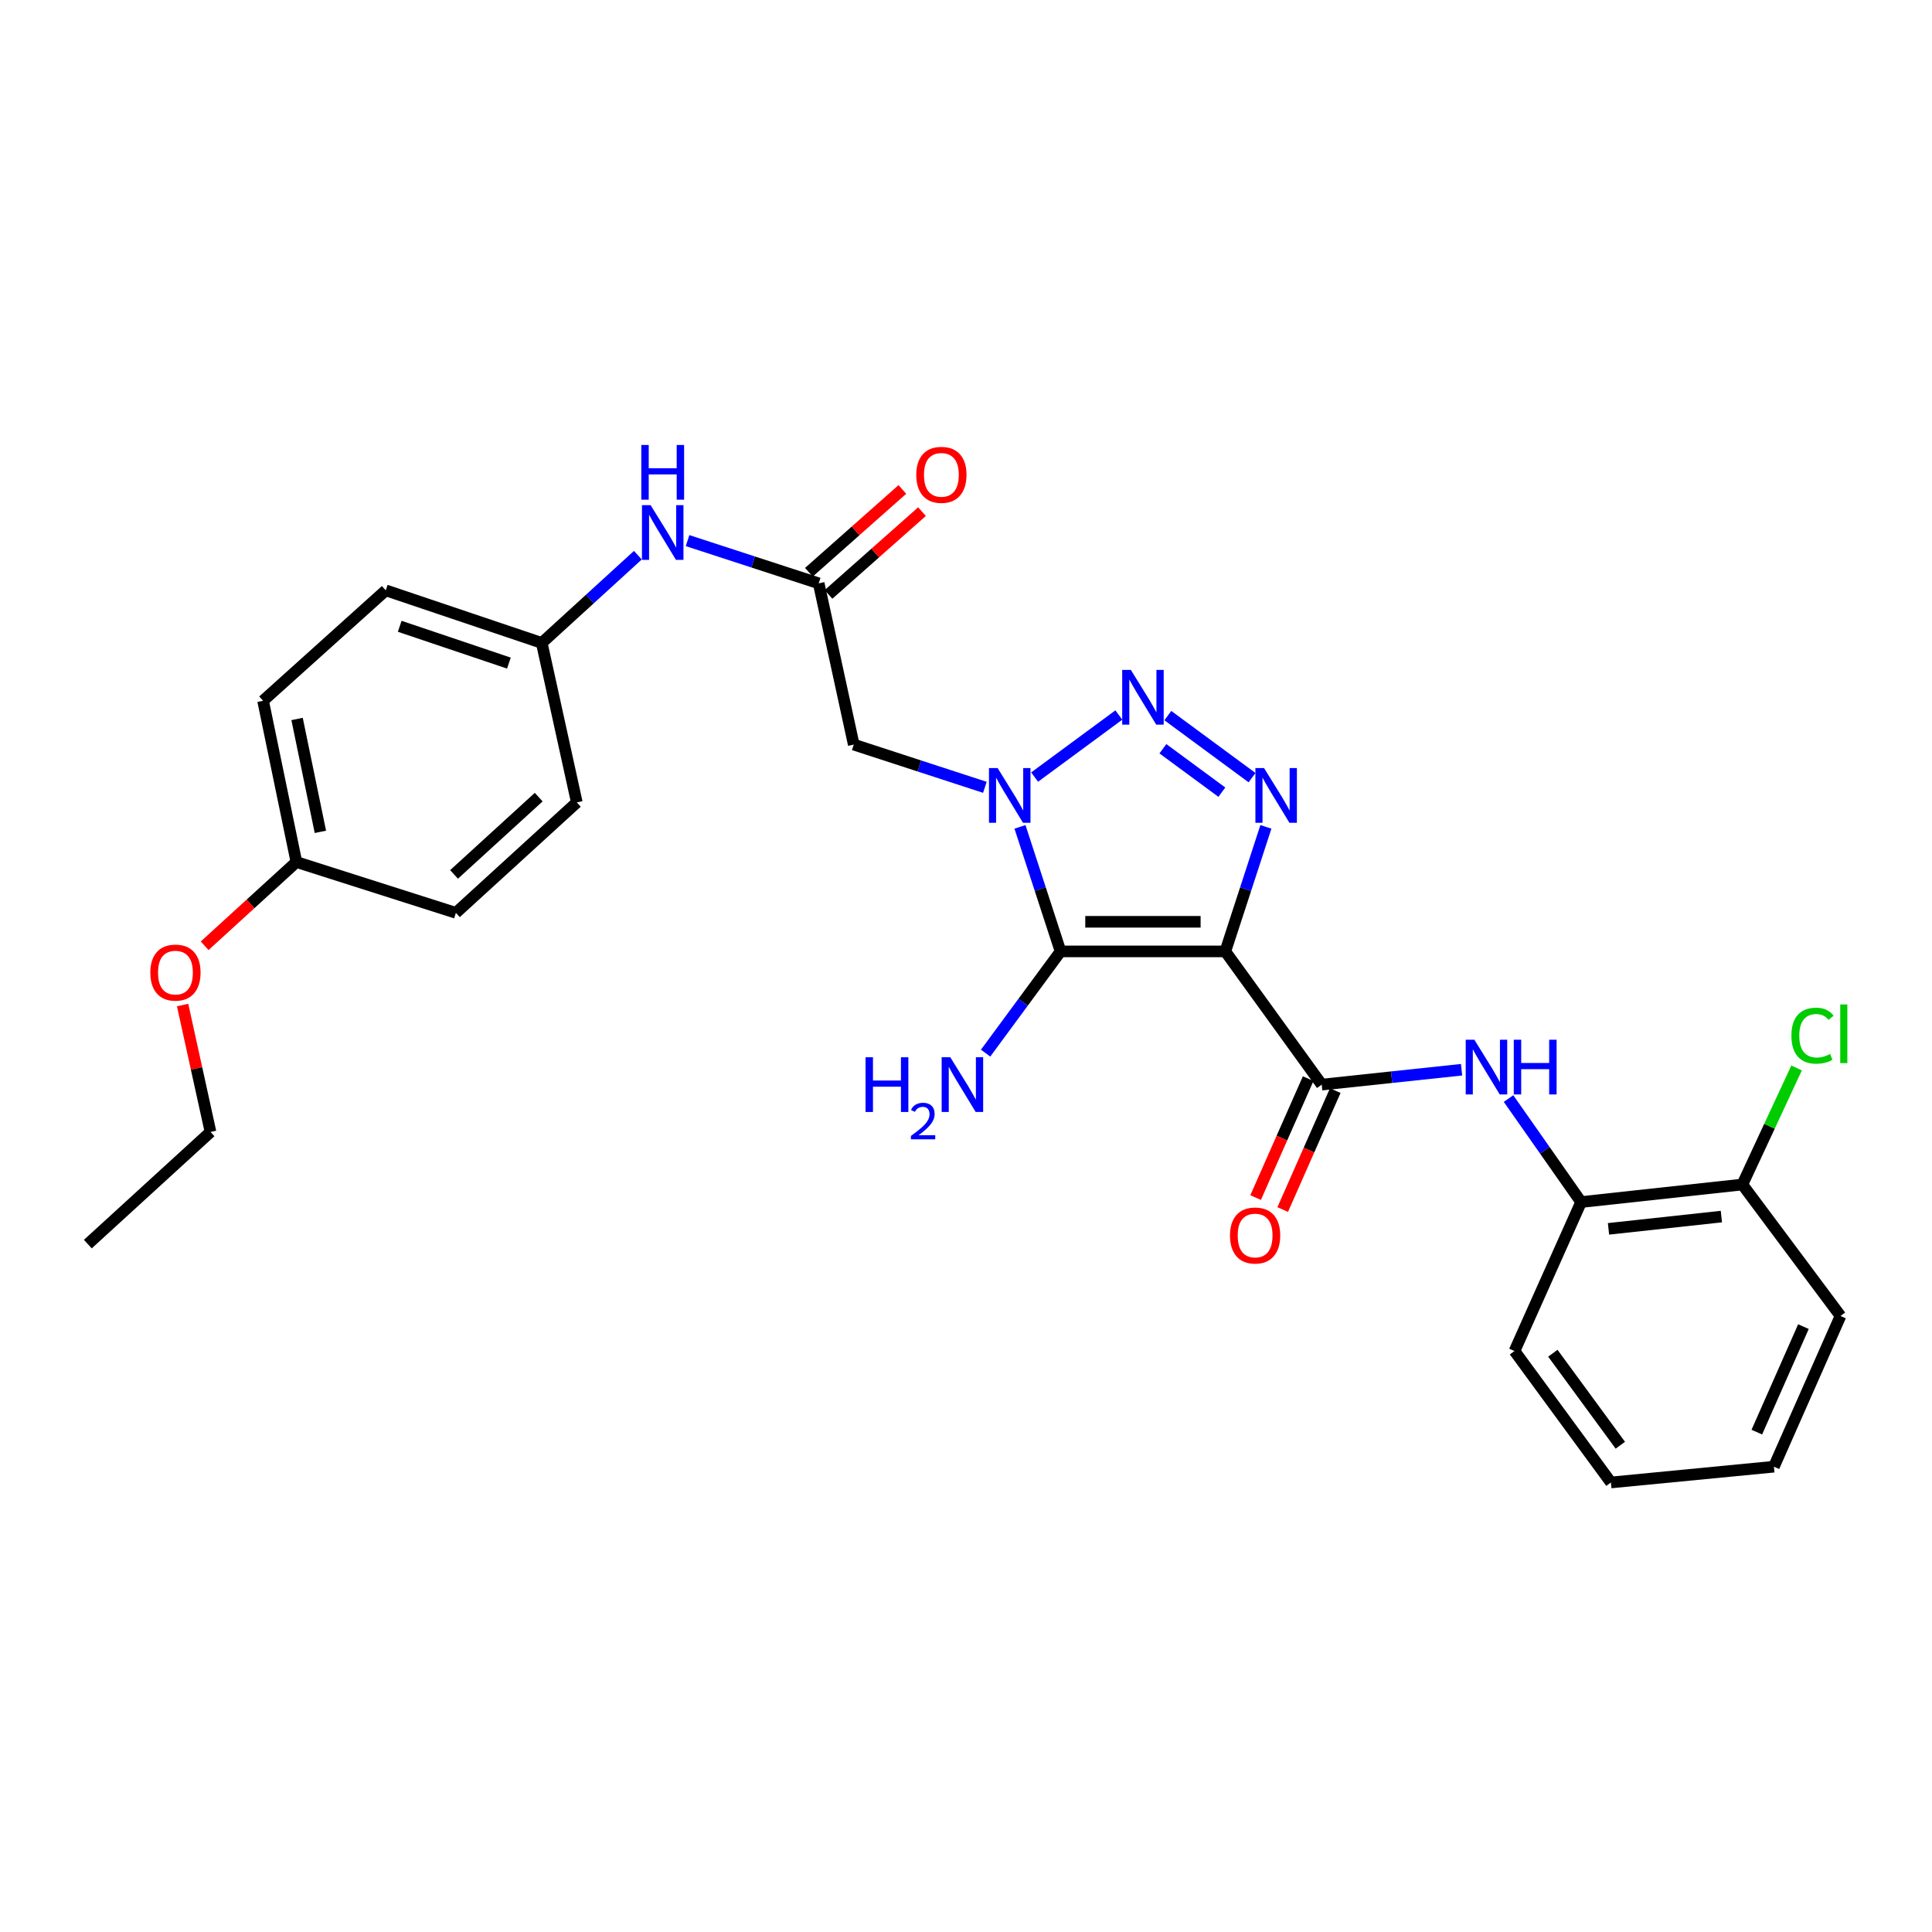 <?xml version='1.0' encoding='iso-8859-1'?>
<svg version='1.1' baseProfile='full'
              xmlns='http://www.w3.org/2000/svg'
                      xmlns:rdkit='http://www.rdkit.org/xml'
                      xmlns:xlink='http://www.w3.org/1999/xlink'
                  xml:space='preserve'
width='1000px' height='1000px' viewBox='0 0 1000 1000'>
<!-- END OF HEADER -->
<rect style='opacity:1.0;fill:#FFFFFF;stroke:none' width='1000' height='1000' x='0' y='0'> </rect>
<path class='bond-0' d='M 634.225,492.444 L 548.941,492.444' style='fill:none;fill-rule:evenodd;stroke:#000000;stroke-width:6px;stroke-linecap:butt;stroke-linejoin:miter;stroke-opacity:1' />
<path class='bond-0' d='M 621.433,477.119 L 561.734,477.119' style='fill:none;fill-rule:evenodd;stroke:#000000;stroke-width:6px;stroke-linecap:butt;stroke-linejoin:miter;stroke-opacity:1' />
<path class='bond-1' d='M 634.225,492.444 L 644.726,460.217' style='fill:none;fill-rule:evenodd;stroke:#000000;stroke-width:6px;stroke-linecap:butt;stroke-linejoin:miter;stroke-opacity:1' />
<path class='bond-1' d='M 644.726,460.217 L 655.227,427.989' style='fill:none;fill-rule:evenodd;stroke:#0000FF;stroke-width:6px;stroke-linecap:butt;stroke-linejoin:miter;stroke-opacity:1' />
<path class='bond-2' d='M 634.225,492.444 L 684.117,561.398' style='fill:none;fill-rule:evenodd;stroke:#000000;stroke-width:6px;stroke-linecap:butt;stroke-linejoin:miter;stroke-opacity:1' />
<path class='bond-3' d='M 527.939,427.989 L 538.44,460.217' style='fill:none;fill-rule:evenodd;stroke:#0000FF;stroke-width:6px;stroke-linecap:butt;stroke-linejoin:miter;stroke-opacity:1' />
<path class='bond-3' d='M 538.44,460.217 L 548.941,492.444' style='fill:none;fill-rule:evenodd;stroke:#000000;stroke-width:6px;stroke-linecap:butt;stroke-linejoin:miter;stroke-opacity:1' />
<path class='bond-4' d='M 509.771,407.515 L 475.833,396.457' style='fill:none;fill-rule:evenodd;stroke:#0000FF;stroke-width:6px;stroke-linecap:butt;stroke-linejoin:miter;stroke-opacity:1' />
<path class='bond-4' d='M 475.833,396.457 L 441.896,385.399' style='fill:none;fill-rule:evenodd;stroke:#000000;stroke-width:6px;stroke-linecap:butt;stroke-linejoin:miter;stroke-opacity:1' />
<path class='bond-5' d='M 535.515,402.216 L 579.106,370.1' style='fill:none;fill-rule:evenodd;stroke:#0000FF;stroke-width:6px;stroke-linecap:butt;stroke-linejoin:miter;stroke-opacity:1' />
<path class='bond-6' d='M 548.941,492.444 L 529.545,518.77' style='fill:none;fill-rule:evenodd;stroke:#000000;stroke-width:6px;stroke-linecap:butt;stroke-linejoin:miter;stroke-opacity:1' />
<path class='bond-6' d='M 529.545,518.77 L 510.149,545.097' style='fill:none;fill-rule:evenodd;stroke:#0000FF;stroke-width:6px;stroke-linecap:butt;stroke-linejoin:miter;stroke-opacity:1' />
<path class='bond-7' d='M 604.469,370.395 L 648.052,402.51' style='fill:none;fill-rule:evenodd;stroke:#0000FF;stroke-width:6px;stroke-linecap:butt;stroke-linejoin:miter;stroke-opacity:1' />
<path class='bond-7' d='M 601.915,387.55 L 632.424,410.03' style='fill:none;fill-rule:evenodd;stroke:#0000FF;stroke-width:6px;stroke-linecap:butt;stroke-linejoin:miter;stroke-opacity:1' />
<path class='bond-8' d='M 684.117,561.398 L 720.312,557.546' style='fill:none;fill-rule:evenodd;stroke:#000000;stroke-width:6px;stroke-linecap:butt;stroke-linejoin:miter;stroke-opacity:1' />
<path class='bond-8' d='M 720.312,557.546 L 756.508,553.693' style='fill:none;fill-rule:evenodd;stroke:#0000FF;stroke-width:6px;stroke-linecap:butt;stroke-linejoin:miter;stroke-opacity:1' />
<path class='bond-9' d='M 677.108,558.301 L 663.507,589.081' style='fill:none;fill-rule:evenodd;stroke:#000000;stroke-width:6px;stroke-linecap:butt;stroke-linejoin:miter;stroke-opacity:1' />
<path class='bond-9' d='M 663.507,589.081 L 649.905,619.862' style='fill:none;fill-rule:evenodd;stroke:#FF0000;stroke-width:6px;stroke-linecap:butt;stroke-linejoin:miter;stroke-opacity:1' />
<path class='bond-9' d='M 691.125,564.495 L 677.524,595.275' style='fill:none;fill-rule:evenodd;stroke:#000000;stroke-width:6px;stroke-linecap:butt;stroke-linejoin:miter;stroke-opacity:1' />
<path class='bond-9' d='M 677.524,595.275 L 663.923,626.056' style='fill:none;fill-rule:evenodd;stroke:#FF0000;stroke-width:6px;stroke-linecap:butt;stroke-linejoin:miter;stroke-opacity:1' />
<path class='bond-10' d='M 441.896,385.399 L 423.753,301.937' style='fill:none;fill-rule:evenodd;stroke:#000000;stroke-width:6px;stroke-linecap:butt;stroke-linejoin:miter;stroke-opacity:1' />
<path class='bond-11' d='M 780.818,568.615 L 799.599,595.397' style='fill:none;fill-rule:evenodd;stroke:#0000FF;stroke-width:6px;stroke-linecap:butt;stroke-linejoin:miter;stroke-opacity:1' />
<path class='bond-11' d='M 799.599,595.397 L 818.381,622.179' style='fill:none;fill-rule:evenodd;stroke:#000000;stroke-width:6px;stroke-linecap:butt;stroke-linejoin:miter;stroke-opacity:1' />
<path class='bond-12' d='M 423.753,301.937 L 389.816,290.878' style='fill:none;fill-rule:evenodd;stroke:#000000;stroke-width:6px;stroke-linecap:butt;stroke-linejoin:miter;stroke-opacity:1' />
<path class='bond-12' d='M 389.816,290.878 L 355.878,279.82' style='fill:none;fill-rule:evenodd;stroke:#0000FF;stroke-width:6px;stroke-linecap:butt;stroke-linejoin:miter;stroke-opacity:1' />
<path class='bond-13' d='M 428.833,307.673 L 453.025,286.247' style='fill:none;fill-rule:evenodd;stroke:#000000;stroke-width:6px;stroke-linecap:butt;stroke-linejoin:miter;stroke-opacity:1' />
<path class='bond-13' d='M 453.025,286.247 L 477.218,264.822' style='fill:none;fill-rule:evenodd;stroke:#FF0000;stroke-width:6px;stroke-linecap:butt;stroke-linejoin:miter;stroke-opacity:1' />
<path class='bond-13' d='M 418.673,296.2 L 442.865,274.775' style='fill:none;fill-rule:evenodd;stroke:#000000;stroke-width:6px;stroke-linecap:butt;stroke-linejoin:miter;stroke-opacity:1' />
<path class='bond-13' d='M 442.865,274.775 L 467.057,253.349' style='fill:none;fill-rule:evenodd;stroke:#FF0000;stroke-width:6px;stroke-linecap:butt;stroke-linejoin:miter;stroke-opacity:1' />
<path class='bond-14' d='M 818.381,622.179 L 901.843,613.103' style='fill:none;fill-rule:evenodd;stroke:#000000;stroke-width:6px;stroke-linecap:butt;stroke-linejoin:miter;stroke-opacity:1' />
<path class='bond-14' d='M 832.557,636.053 L 890.98,629.7' style='fill:none;fill-rule:evenodd;stroke:#000000;stroke-width:6px;stroke-linecap:butt;stroke-linejoin:miter;stroke-opacity:1' />
<path class='bond-15' d='M 818.381,622.179 L 783.908,699.289' style='fill:none;fill-rule:evenodd;stroke:#000000;stroke-width:6px;stroke-linecap:butt;stroke-linejoin:miter;stroke-opacity:1' />
<path class='bond-16' d='M 330.156,287.369 L 305.285,310.076' style='fill:none;fill-rule:evenodd;stroke:#0000FF;stroke-width:6px;stroke-linecap:butt;stroke-linejoin:miter;stroke-opacity:1' />
<path class='bond-16' d='M 305.285,310.076 L 280.413,332.783' style='fill:none;fill-rule:evenodd;stroke:#000000;stroke-width:6px;stroke-linecap:butt;stroke-linejoin:miter;stroke-opacity:1' />
<path class='bond-17' d='M 901.843,613.103 L 915.879,582.938' style='fill:none;fill-rule:evenodd;stroke:#000000;stroke-width:6px;stroke-linecap:butt;stroke-linejoin:miter;stroke-opacity:1' />
<path class='bond-17' d='M 915.879,582.938 L 929.914,552.773' style='fill:none;fill-rule:evenodd;stroke:#00CC00;stroke-width:6px;stroke-linecap:butt;stroke-linejoin:miter;stroke-opacity:1' />
<path class='bond-18' d='M 901.843,613.103 L 952.645,681.146' style='fill:none;fill-rule:evenodd;stroke:#000000;stroke-width:6px;stroke-linecap:butt;stroke-linejoin:miter;stroke-opacity:1' />
<path class='bond-19' d='M 280.413,332.783 L 298.556,415.333' style='fill:none;fill-rule:evenodd;stroke:#000000;stroke-width:6px;stroke-linecap:butt;stroke-linejoin:miter;stroke-opacity:1' />
<path class='bond-20' d='M 280.413,332.783 L 199.675,305.564' style='fill:none;fill-rule:evenodd;stroke:#000000;stroke-width:6px;stroke-linecap:butt;stroke-linejoin:miter;stroke-opacity:1' />
<path class='bond-20' d='M 263.406,343.222 L 206.89,324.168' style='fill:none;fill-rule:evenodd;stroke:#000000;stroke-width:6px;stroke-linecap:butt;stroke-linejoin:miter;stroke-opacity:1' />
<path class='bond-21' d='M 153.411,446.179 L 136.17,362.717' style='fill:none;fill-rule:evenodd;stroke:#000000;stroke-width:6px;stroke-linecap:butt;stroke-linejoin:miter;stroke-opacity:1' />
<path class='bond-21' d='M 165.833,430.56 L 153.764,372.137' style='fill:none;fill-rule:evenodd;stroke:#000000;stroke-width:6px;stroke-linecap:butt;stroke-linejoin:miter;stroke-opacity:1' />
<path class='bond-22' d='M 153.411,446.179 L 129.669,467.855' style='fill:none;fill-rule:evenodd;stroke:#000000;stroke-width:6px;stroke-linecap:butt;stroke-linejoin:miter;stroke-opacity:1' />
<path class='bond-22' d='M 129.669,467.855 L 105.927,489.53' style='fill:none;fill-rule:evenodd;stroke:#FF0000;stroke-width:6px;stroke-linecap:butt;stroke-linejoin:miter;stroke-opacity:1' />
<path class='bond-23' d='M 153.411,446.179 L 235.962,472.487' style='fill:none;fill-rule:evenodd;stroke:#000000;stroke-width:6px;stroke-linecap:butt;stroke-linejoin:miter;stroke-opacity:1' />
<path class='bond-24' d='M 298.556,415.333 L 235.962,472.487' style='fill:none;fill-rule:evenodd;stroke:#000000;stroke-width:6px;stroke-linecap:butt;stroke-linejoin:miter;stroke-opacity:1' />
<path class='bond-24' d='M 278.833,412.589 L 235.017,452.597' style='fill:none;fill-rule:evenodd;stroke:#000000;stroke-width:6px;stroke-linecap:butt;stroke-linejoin:miter;stroke-opacity:1' />
<path class='bond-25' d='M 199.675,305.564 L 136.17,362.717' style='fill:none;fill-rule:evenodd;stroke:#000000;stroke-width:6px;stroke-linecap:butt;stroke-linejoin:miter;stroke-opacity:1' />
<path class='bond-26' d='M 94.518,520.206 L 101.739,553.049' style='fill:none;fill-rule:evenodd;stroke:#FF0000;stroke-width:6px;stroke-linecap:butt;stroke-linejoin:miter;stroke-opacity:1' />
<path class='bond-26' d='M 101.739,553.049 L 108.96,585.893' style='fill:none;fill-rule:evenodd;stroke:#000000;stroke-width:6px;stroke-linecap:butt;stroke-linejoin:miter;stroke-opacity:1' />
<path class='bond-27' d='M 783.908,699.289 L 833.808,767.324' style='fill:none;fill-rule:evenodd;stroke:#000000;stroke-width:6px;stroke-linecap:butt;stroke-linejoin:miter;stroke-opacity:1' />
<path class='bond-27' d='M 803.751,700.431 L 838.681,748.055' style='fill:none;fill-rule:evenodd;stroke:#000000;stroke-width:6px;stroke-linecap:butt;stroke-linejoin:miter;stroke-opacity:1' />
<path class='bond-28' d='M 952.645,681.146 L 918.172,759.159' style='fill:none;fill-rule:evenodd;stroke:#000000;stroke-width:6px;stroke-linecap:butt;stroke-linejoin:miter;stroke-opacity:1' />
<path class='bond-28' d='M 933.457,686.654 L 909.326,741.263' style='fill:none;fill-rule:evenodd;stroke:#000000;stroke-width:6px;stroke-linecap:butt;stroke-linejoin:miter;stroke-opacity:1' />
<path class='bond-29' d='M 108.96,585.893 L 45.455,643.949' style='fill:none;fill-rule:evenodd;stroke:#000000;stroke-width:6px;stroke-linecap:butt;stroke-linejoin:miter;stroke-opacity:1' />
<path class='bond-30' d='M 833.808,767.324 L 918.172,759.159' style='fill:none;fill-rule:evenodd;stroke:#000000;stroke-width:6px;stroke-linecap:butt;stroke-linejoin:miter;stroke-opacity:1' />
<path  class='atom-1' d='M 516.373 397.547
L 525.653 412.547
Q 526.573 414.027, 528.053 416.707
Q 529.533 419.387, 529.613 419.547
L 529.613 397.547
L 533.373 397.547
L 533.373 425.867
L 529.493 425.867
L 519.533 409.467
Q 518.373 407.547, 517.133 405.347
Q 515.933 403.147, 515.573 402.467
L 515.573 425.867
L 511.893 425.867
L 511.893 397.547
L 516.373 397.547
' fill='#0000FF'/>
<path  class='atom-3' d='M 585.328 346.744
L 594.608 361.744
Q 595.528 363.224, 597.008 365.904
Q 598.488 368.584, 598.568 368.744
L 598.568 346.744
L 602.328 346.744
L 602.328 375.064
L 598.448 375.064
L 588.488 358.664
Q 587.328 356.744, 586.088 354.544
Q 584.888 352.344, 584.528 351.664
L 584.528 375.064
L 580.848 375.064
L 580.848 346.744
L 585.328 346.744
' fill='#0000FF'/>
<path  class='atom-4' d='M 654.273 397.547
L 663.553 412.547
Q 664.473 414.027, 665.953 416.707
Q 667.433 419.387, 667.513 419.547
L 667.513 397.547
L 671.273 397.547
L 671.273 425.867
L 667.393 425.867
L 657.433 409.467
Q 656.273 407.547, 655.033 405.347
Q 653.833 403.147, 653.473 402.467
L 653.473 425.867
L 649.793 425.867
L 649.793 397.547
L 654.273 397.547
' fill='#0000FF'/>
<path  class='atom-7' d='M 763.132 538.162
L 772.412 553.162
Q 773.332 554.642, 774.812 557.322
Q 776.292 560.002, 776.372 560.162
L 776.372 538.162
L 780.132 538.162
L 780.132 566.482
L 776.252 566.482
L 766.292 550.082
Q 765.132 548.162, 763.892 545.962
Q 762.692 543.762, 762.332 543.082
L 762.332 566.482
L 758.652 566.482
L 758.652 538.162
L 763.132 538.162
' fill='#0000FF'/>
<path  class='atom-7' d='M 783.532 538.162
L 787.372 538.162
L 787.372 550.202
L 801.852 550.202
L 801.852 538.162
L 805.692 538.162
L 805.692 566.482
L 801.852 566.482
L 801.852 553.402
L 787.372 553.402
L 787.372 566.482
L 783.532 566.482
L 783.532 538.162
' fill='#0000FF'/>
<path  class='atom-10' d='M 336.756 261.469
L 346.036 276.469
Q 346.956 277.949, 348.436 280.629
Q 349.916 283.309, 349.996 283.469
L 349.996 261.469
L 353.756 261.469
L 353.756 289.789
L 349.876 289.789
L 339.916 273.389
Q 338.756 271.469, 337.516 269.269
Q 336.316 267.069, 335.956 266.389
L 335.956 289.789
L 332.276 289.789
L 332.276 261.469
L 336.756 261.469
' fill='#0000FF'/>
<path  class='atom-10' d='M 331.936 230.317
L 335.776 230.317
L 335.776 242.357
L 350.256 242.357
L 350.256 230.317
L 354.096 230.317
L 354.096 258.637
L 350.256 258.637
L 350.256 245.557
L 335.776 245.557
L 335.776 258.637
L 331.936 258.637
L 331.936 230.317
' fill='#0000FF'/>
<path  class='atom-11' d='M 636.644 639.491
Q 636.644 632.691, 640.004 628.891
Q 643.364 625.091, 649.644 625.091
Q 655.924 625.091, 659.284 628.891
Q 662.644 632.691, 662.644 639.491
Q 662.644 646.371, 659.244 650.291
Q 655.844 654.171, 649.644 654.171
Q 643.404 654.171, 640.004 650.291
Q 636.644 646.411, 636.644 639.491
M 649.644 650.971
Q 653.964 650.971, 656.284 648.091
Q 658.644 645.171, 658.644 639.491
Q 658.644 633.931, 656.284 631.131
Q 653.964 628.291, 649.644 628.291
Q 645.324 628.291, 642.964 631.091
Q 640.644 633.891, 640.644 639.491
Q 640.644 645.211, 642.964 648.091
Q 645.324 650.971, 649.644 650.971
' fill='#FF0000'/>
<path  class='atom-12' d='M 448.006 547.238
L 451.846 547.238
L 451.846 559.278
L 466.326 559.278
L 466.326 547.238
L 470.166 547.238
L 470.166 575.558
L 466.326 575.558
L 466.326 562.478
L 451.846 562.478
L 451.846 575.558
L 448.006 575.558
L 448.006 547.238
' fill='#0000FF'/>
<path  class='atom-12' d='M 471.539 574.564
Q 472.225 572.796, 473.862 571.819
Q 475.499 570.816, 477.769 570.816
Q 480.594 570.816, 482.178 572.347
Q 483.762 573.878, 483.762 576.597
Q 483.762 579.369, 481.703 581.956
Q 479.67 584.544, 475.446 587.606
L 484.079 587.606
L 484.079 589.718
L 471.486 589.718
L 471.486 587.949
Q 474.971 585.468, 477.03 583.62
Q 479.116 581.772, 480.119 580.108
Q 481.122 578.445, 481.122 576.729
Q 481.122 574.934, 480.225 573.931
Q 479.327 572.928, 477.769 572.928
Q 476.265 572.928, 475.261 573.535
Q 474.258 574.142, 473.545 575.488
L 471.539 574.564
' fill='#0000FF'/>
<path  class='atom-12' d='M 491.879 547.238
L 501.159 562.238
Q 502.079 563.718, 503.559 566.398
Q 505.039 569.078, 505.119 569.238
L 505.119 547.238
L 508.879 547.238
L 508.879 575.558
L 504.999 575.558
L 495.039 559.158
Q 493.879 557.238, 492.639 555.038
Q 491.439 552.838, 491.079 552.158
L 491.079 575.558
L 487.399 575.558
L 487.399 547.238
L 491.879 547.238
' fill='#0000FF'/>
<path  class='atom-13' d='M 474.258 245.774
Q 474.258 238.974, 477.618 235.174
Q 480.978 231.374, 487.258 231.374
Q 493.538 231.374, 496.898 235.174
Q 500.258 238.974, 500.258 245.774
Q 500.258 252.654, 496.858 256.574
Q 493.458 260.454, 487.258 260.454
Q 481.018 260.454, 477.618 256.574
Q 474.258 252.694, 474.258 245.774
M 487.258 257.254
Q 491.578 257.254, 493.898 254.374
Q 496.258 251.454, 496.258 245.774
Q 496.258 240.214, 493.898 237.414
Q 491.578 234.574, 487.258 234.574
Q 482.938 234.574, 480.578 237.374
Q 478.258 240.174, 478.258 245.774
Q 478.258 251.494, 480.578 254.374
Q 482.938 257.254, 487.258 257.254
' fill='#FF0000'/>
<path  class='atom-16' d='M 927.226 536.062
Q 927.226 529.022, 930.506 525.342
Q 933.826 521.622, 940.106 521.622
Q 945.946 521.622, 949.066 525.742
L 946.426 527.902
Q 944.146 524.902, 940.106 524.902
Q 935.826 524.902, 933.546 527.782
Q 931.306 530.622, 931.306 536.062
Q 931.306 541.662, 933.626 544.542
Q 935.986 547.422, 940.546 547.422
Q 943.666 547.422, 947.306 545.542
L 948.426 548.542
Q 946.946 549.502, 944.706 550.062
Q 942.466 550.622, 939.986 550.622
Q 933.826 550.622, 930.506 546.862
Q 927.226 543.102, 927.226 536.062
' fill='#00CC00'/>
<path  class='atom-16' d='M 952.506 519.902
L 956.186 519.902
L 956.186 550.262
L 952.506 550.262
L 952.506 519.902
' fill='#00CC00'/>
<path  class='atom-22' d='M 77.808 503.413
Q 77.808 496.613, 81.168 492.813
Q 84.528 489.013, 90.808 489.013
Q 97.088 489.013, 100.448 492.813
Q 103.808 496.613, 103.808 503.413
Q 103.808 510.293, 100.408 514.213
Q 97.008 518.093, 90.808 518.093
Q 84.568 518.093, 81.168 514.213
Q 77.808 510.333, 77.808 503.413
M 90.808 514.893
Q 95.128 514.893, 97.448 512.013
Q 99.808 509.093, 99.808 503.413
Q 99.808 497.853, 97.448 495.053
Q 95.128 492.213, 90.808 492.213
Q 86.488 492.213, 84.128 495.013
Q 81.808 497.813, 81.808 503.413
Q 81.808 509.133, 84.128 512.013
Q 86.488 514.893, 90.808 514.893
' fill='#FF0000'/>
</svg>
